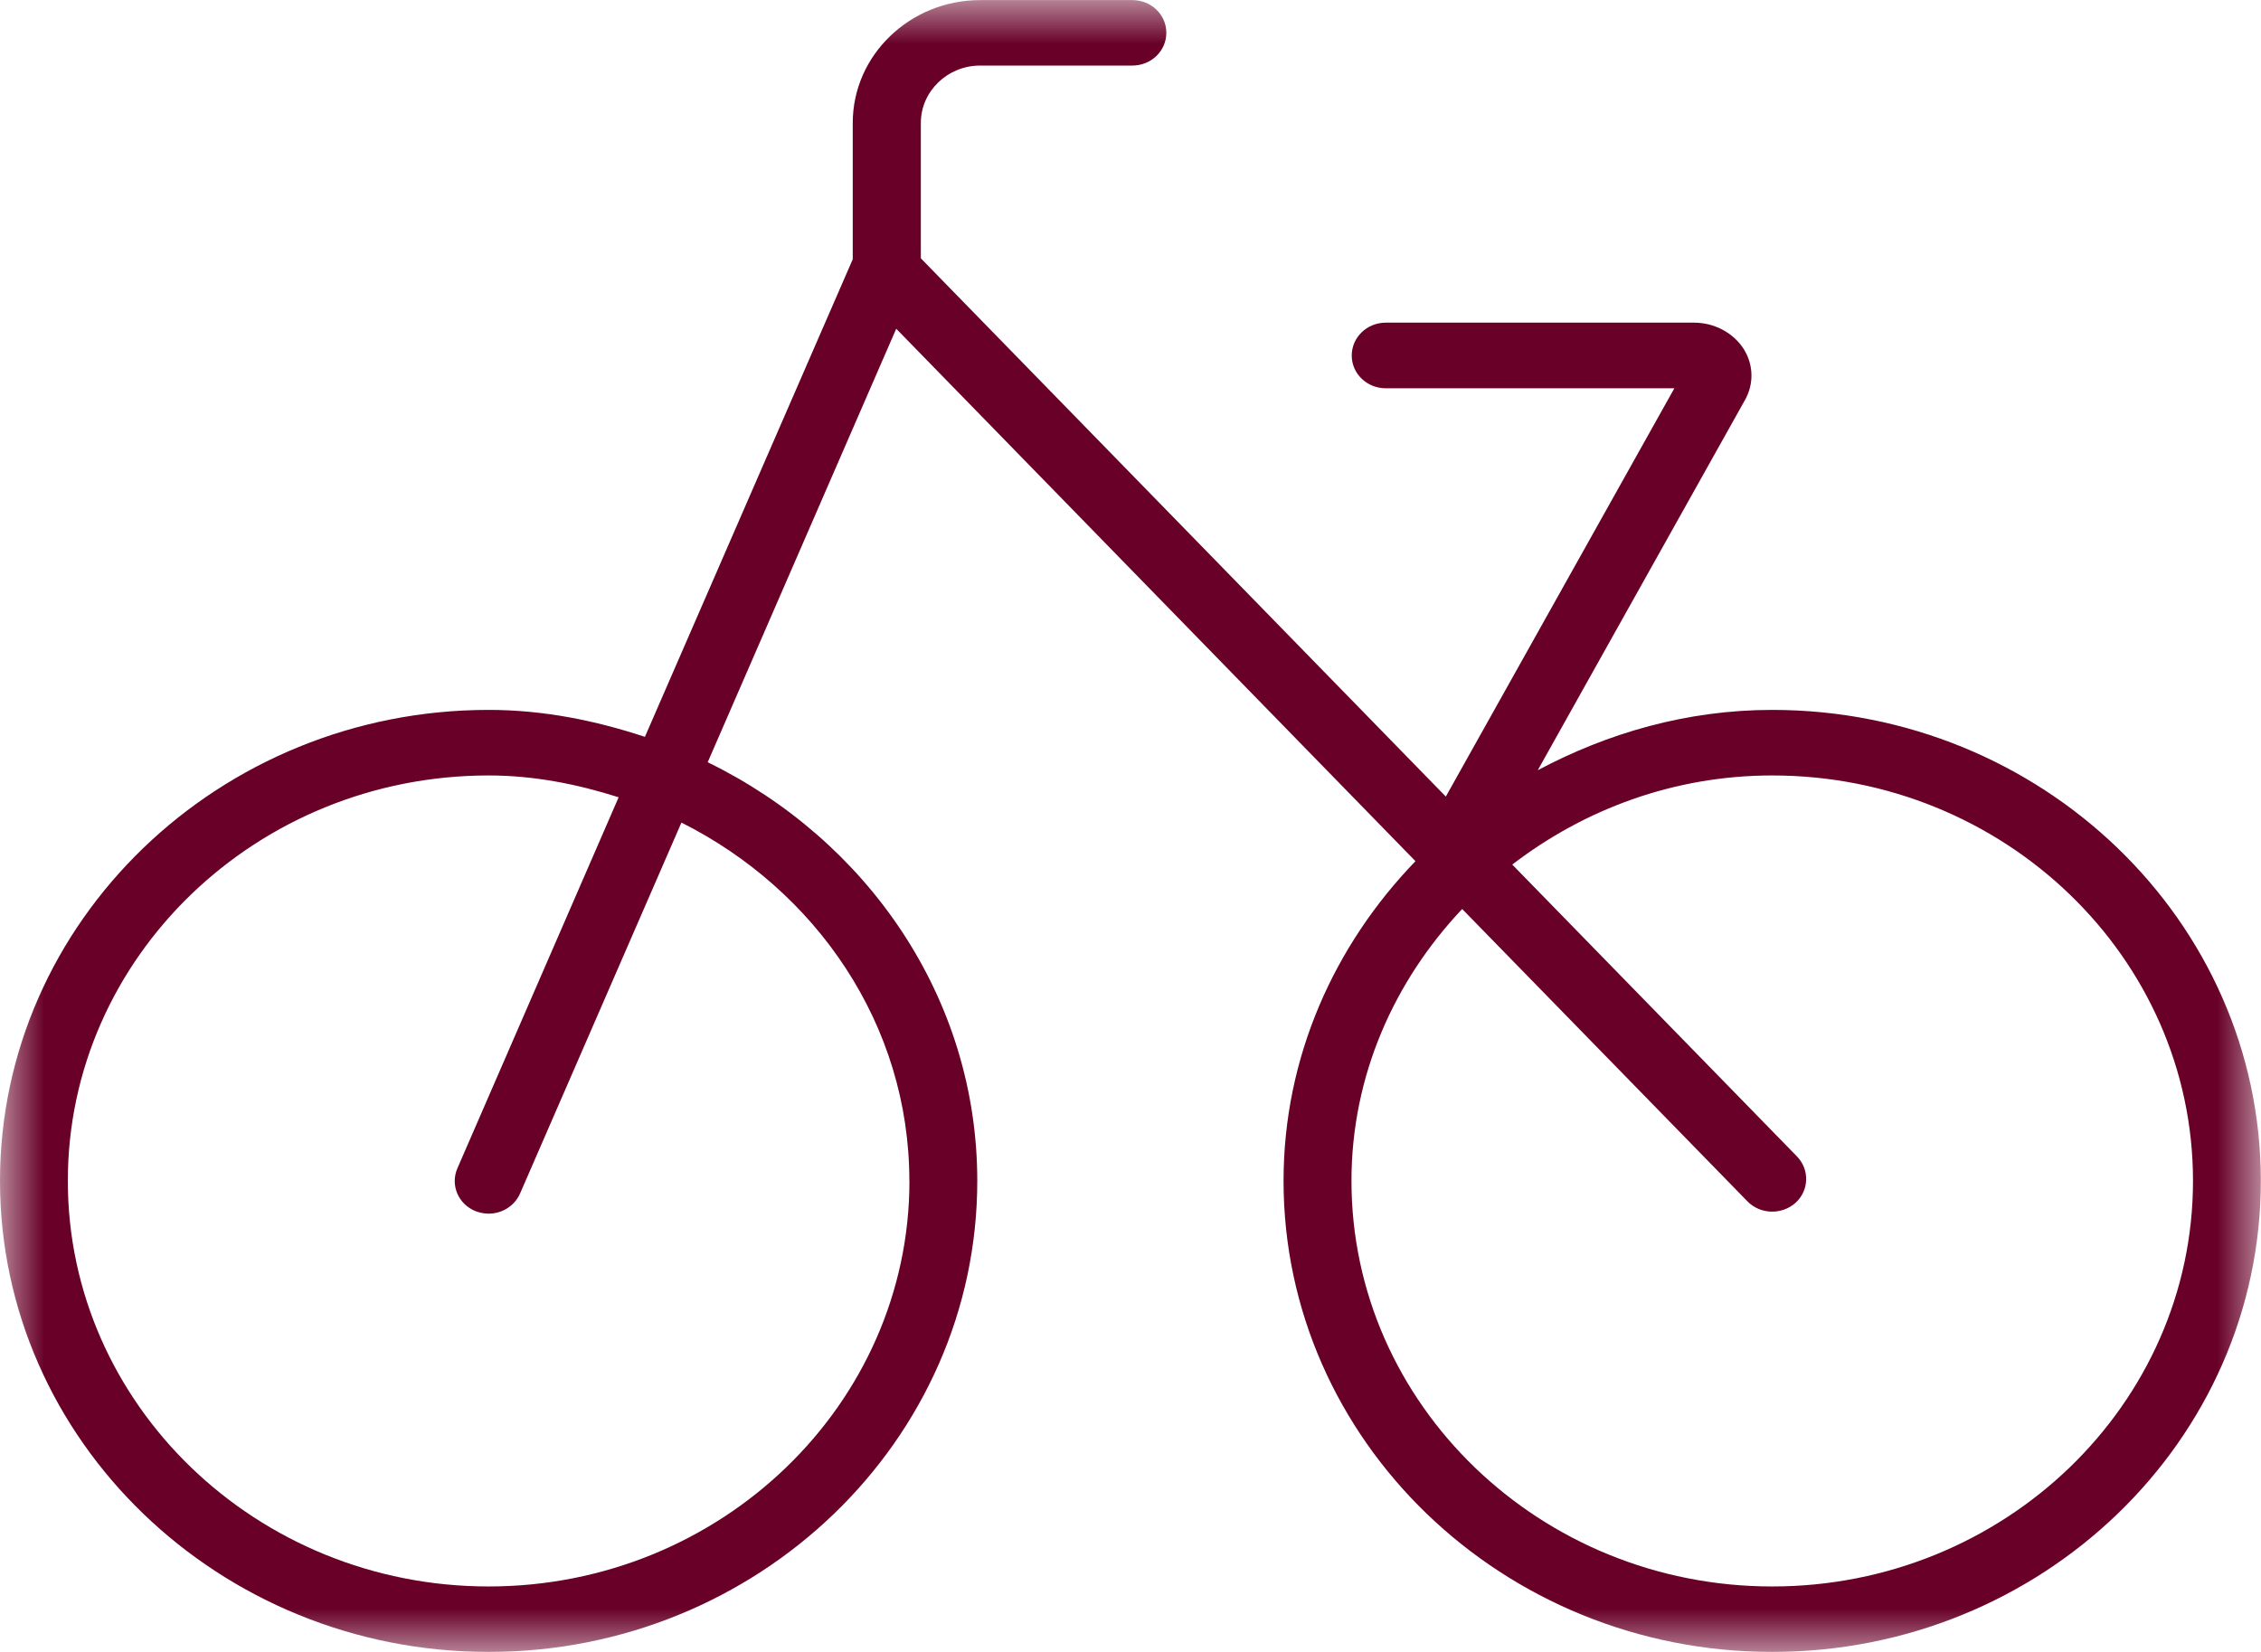 <svg width="26" height="19" viewBox="0 0 26 19" fill="none" xmlns="http://www.w3.org/2000/svg">
<g clip-path="url(#clip0_21_215)">
<mask id="mask0_21_215" style="mask-type:luminance" maskUnits="userSpaceOnUse" x="0" y="0" width="26" height="19">
<path d="M26 0H0V19H26V0Z" fill="white"/>
</mask>
<g mask="url(#mask0_21_215)">
<path d="M20.379 18.247C17.712 18.247 15.541 16.154 15.541 13.582C15.541 12.375 16.031 11.285 16.814 10.455L20.094 13.817C20.242 13.969 20.489 13.976 20.648 13.834C20.804 13.691 20.811 13.453 20.664 13.301L17.39 9.944C18.215 9.311 19.245 8.919 20.38 8.919C23.047 8.919 25.218 11.01 25.218 13.582C25.218 16.153 23.047 18.247 20.38 18.247M10.458 13.582C10.458 16.153 8.288 18.247 5.619 18.247C2.95 18.247 0.78 16.154 0.78 13.582C0.78 11.01 2.952 8.919 5.619 8.919C6.145 8.919 6.641 9.02 7.114 9.17L5.26 13.437C5.176 13.629 5.269 13.85 5.468 13.93C5.518 13.949 5.569 13.959 5.619 13.959C5.772 13.959 5.916 13.872 5.98 13.728L7.836 9.461C9.385 10.239 10.457 11.784 10.457 13.582M20.379 8.165C19.398 8.165 18.487 8.431 17.683 8.859L20.066 4.601C20.169 4.418 20.166 4.2 20.054 4.018C19.936 3.83 19.716 3.711 19.481 3.711H15.936C15.719 3.711 15.544 3.88 15.544 4.089C15.544 4.298 15.719 4.466 15.936 4.466H19.254L16.626 9.162L10.589 2.971V1.414C10.589 1.051 10.895 0.754 11.272 0.754H13.021C13.238 0.754 13.412 0.586 13.412 0.377C13.412 0.168 13.238 0.001 13.021 0.001H11.272C10.465 0.001 9.806 0.634 9.806 1.414V2.982L7.416 8.475C6.849 8.288 6.252 8.165 5.619 8.165C2.522 8.165 0 10.596 0 13.582C0 16.568 2.522 19 5.619 19C8.716 19 11.238 16.57 11.238 13.582C11.238 11.472 9.968 9.66 8.138 8.767L10.306 3.781L16.277 9.905C15.343 10.872 14.76 12.159 14.76 13.582C14.76 16.57 17.28 19 20.379 19C23.478 19 25.998 16.57 25.998 13.582C25.998 10.594 23.476 8.165 20.379 8.165Z" fill="#680027"/>
</g>
</g>
<defs>
<clipPath id="clip0_21_215">
<rect width="26" height="19" fill="white"/>
</clipPath>
</defs>
</svg>
